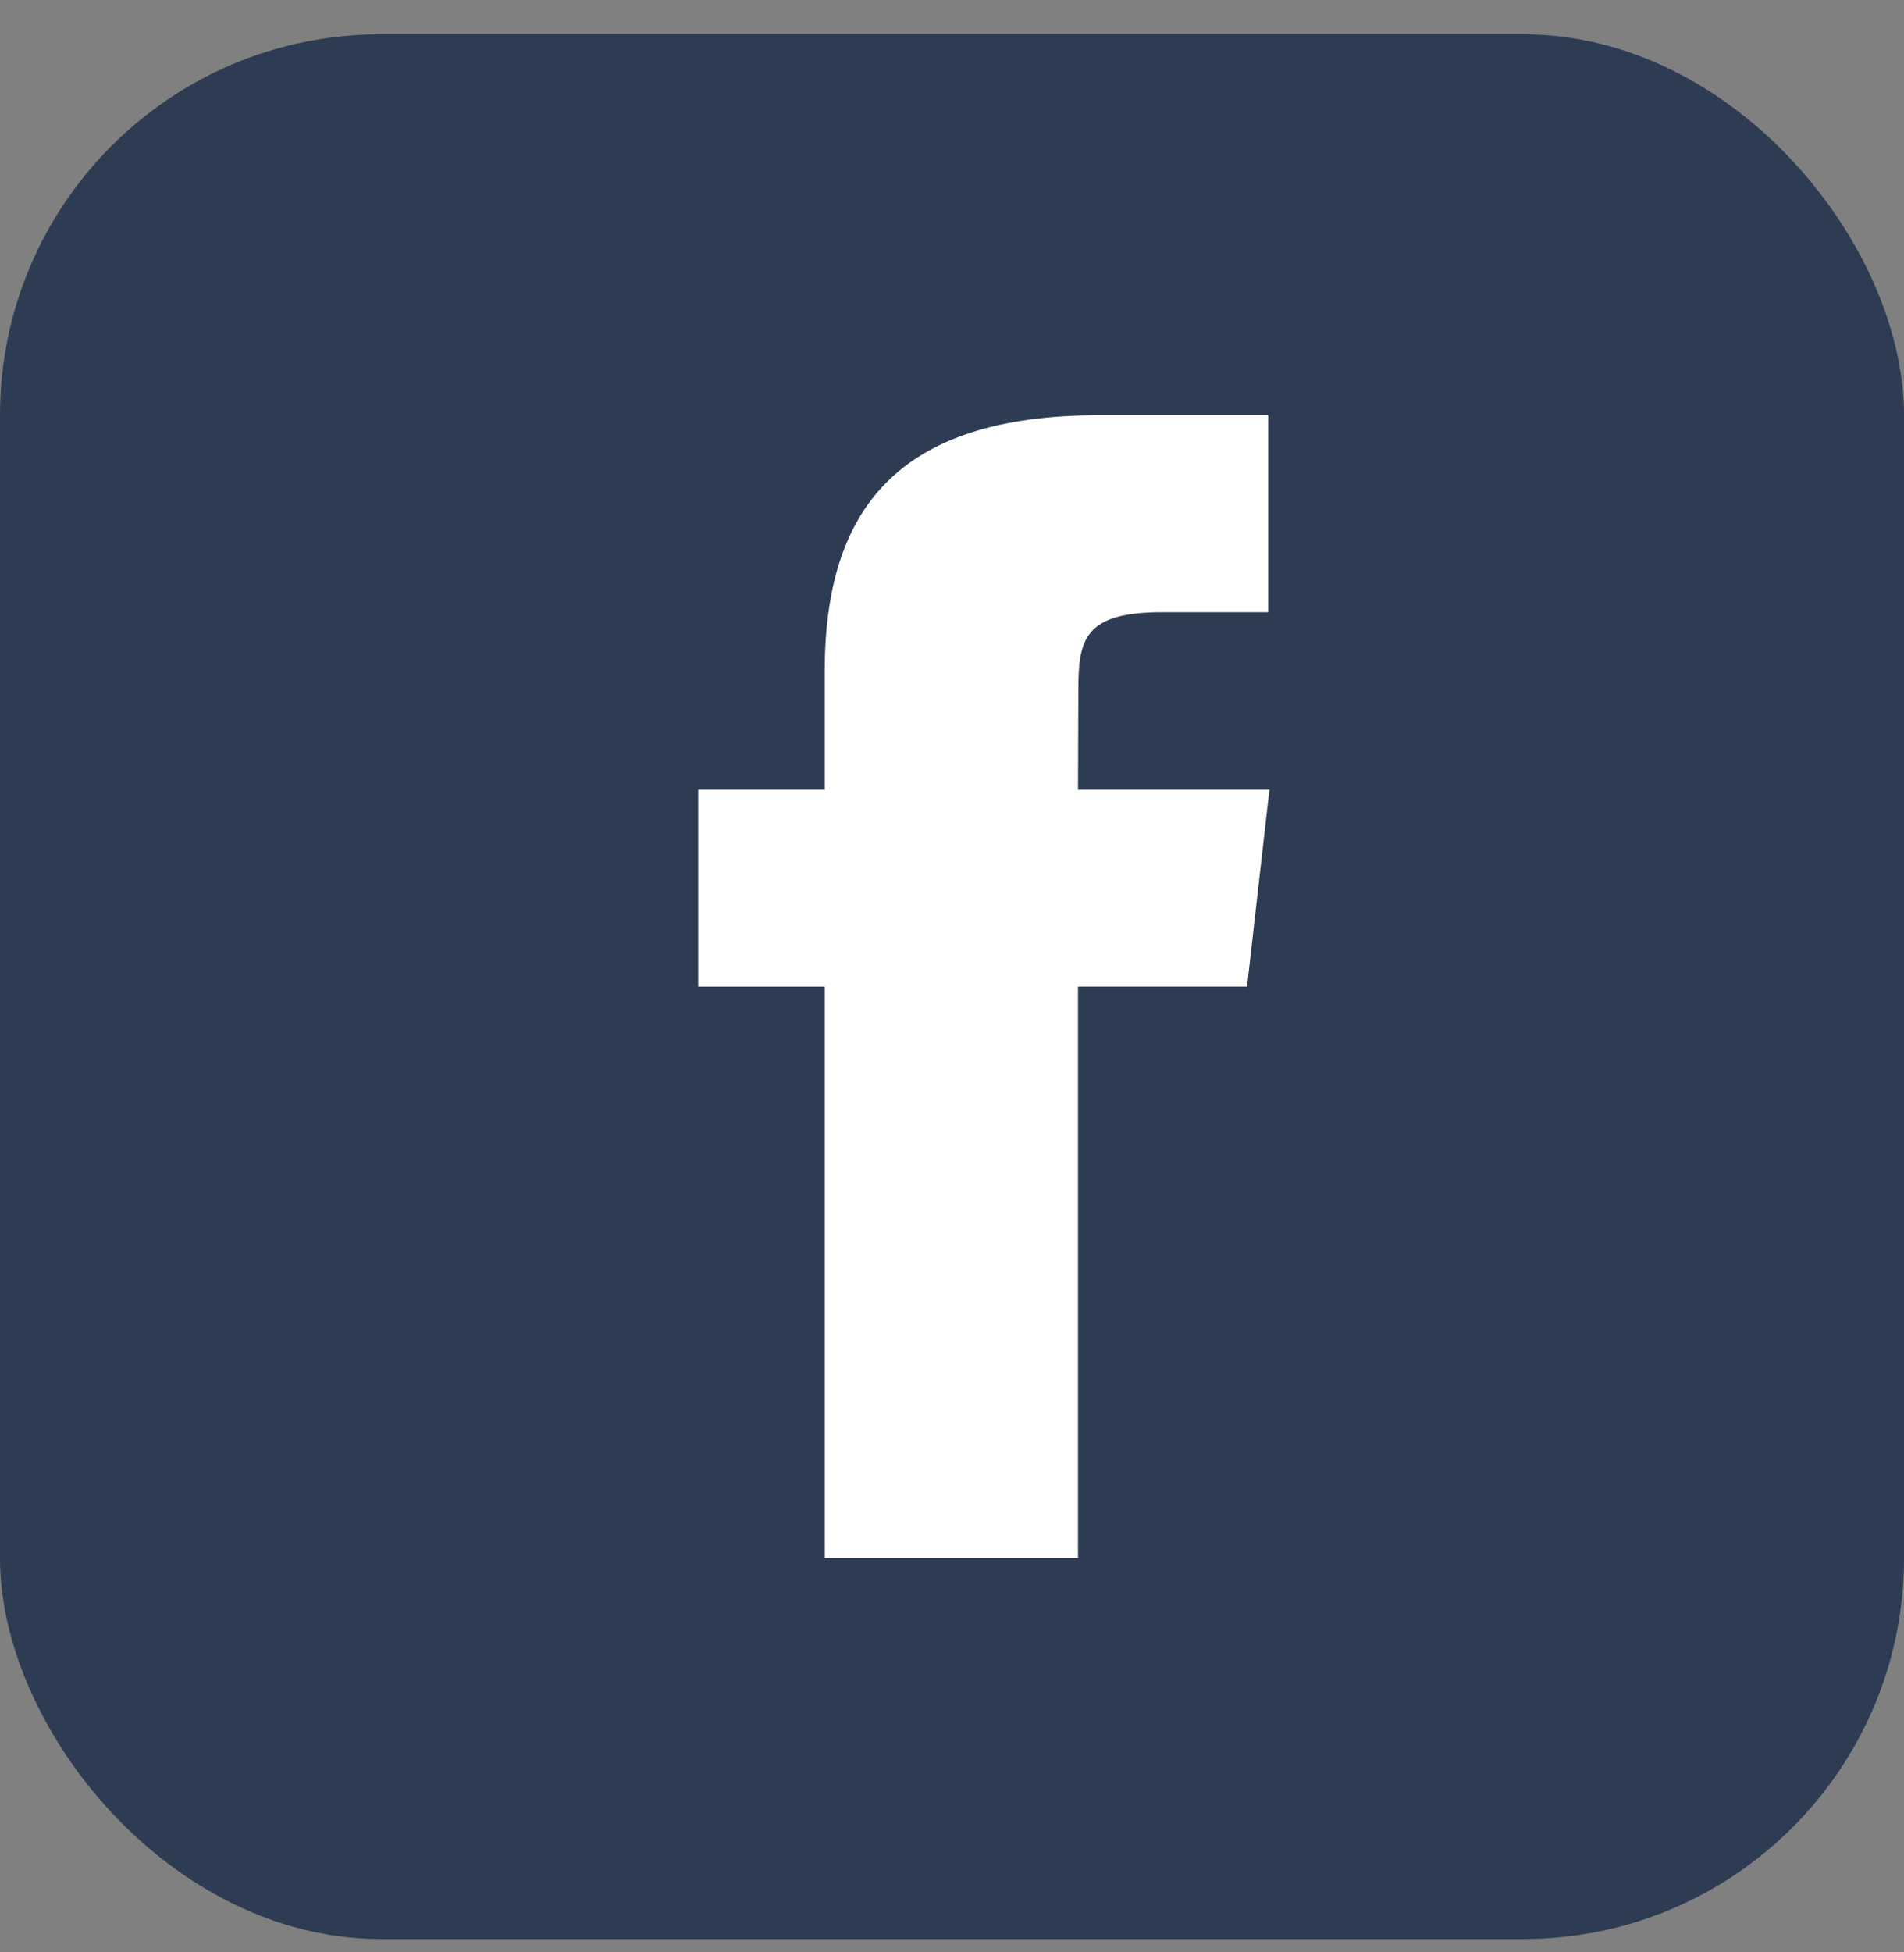 <svg width="40" height="41" viewBox="0 0 40 41" fill="none" xmlns="http://www.w3.org/2000/svg">
<rect x="0" y="0" width="40" height="41" fill="#808080" stroke="none"/>
<rect y="0.72" width="40" height="40" rx="8" fill="#2E3C53"/>
<path d="M22.647 32.72V20.718H26.198L26.668 16.583H22.647L22.654 14.513C22.654 13.434 22.763 12.856 24.424 12.856H26.643V8.72H23.092C18.828 8.72 17.326 10.726 17.326 14.1V16.583H14.668V20.719H17.326V32.72H22.647Z" fill="white"/>
</svg>
